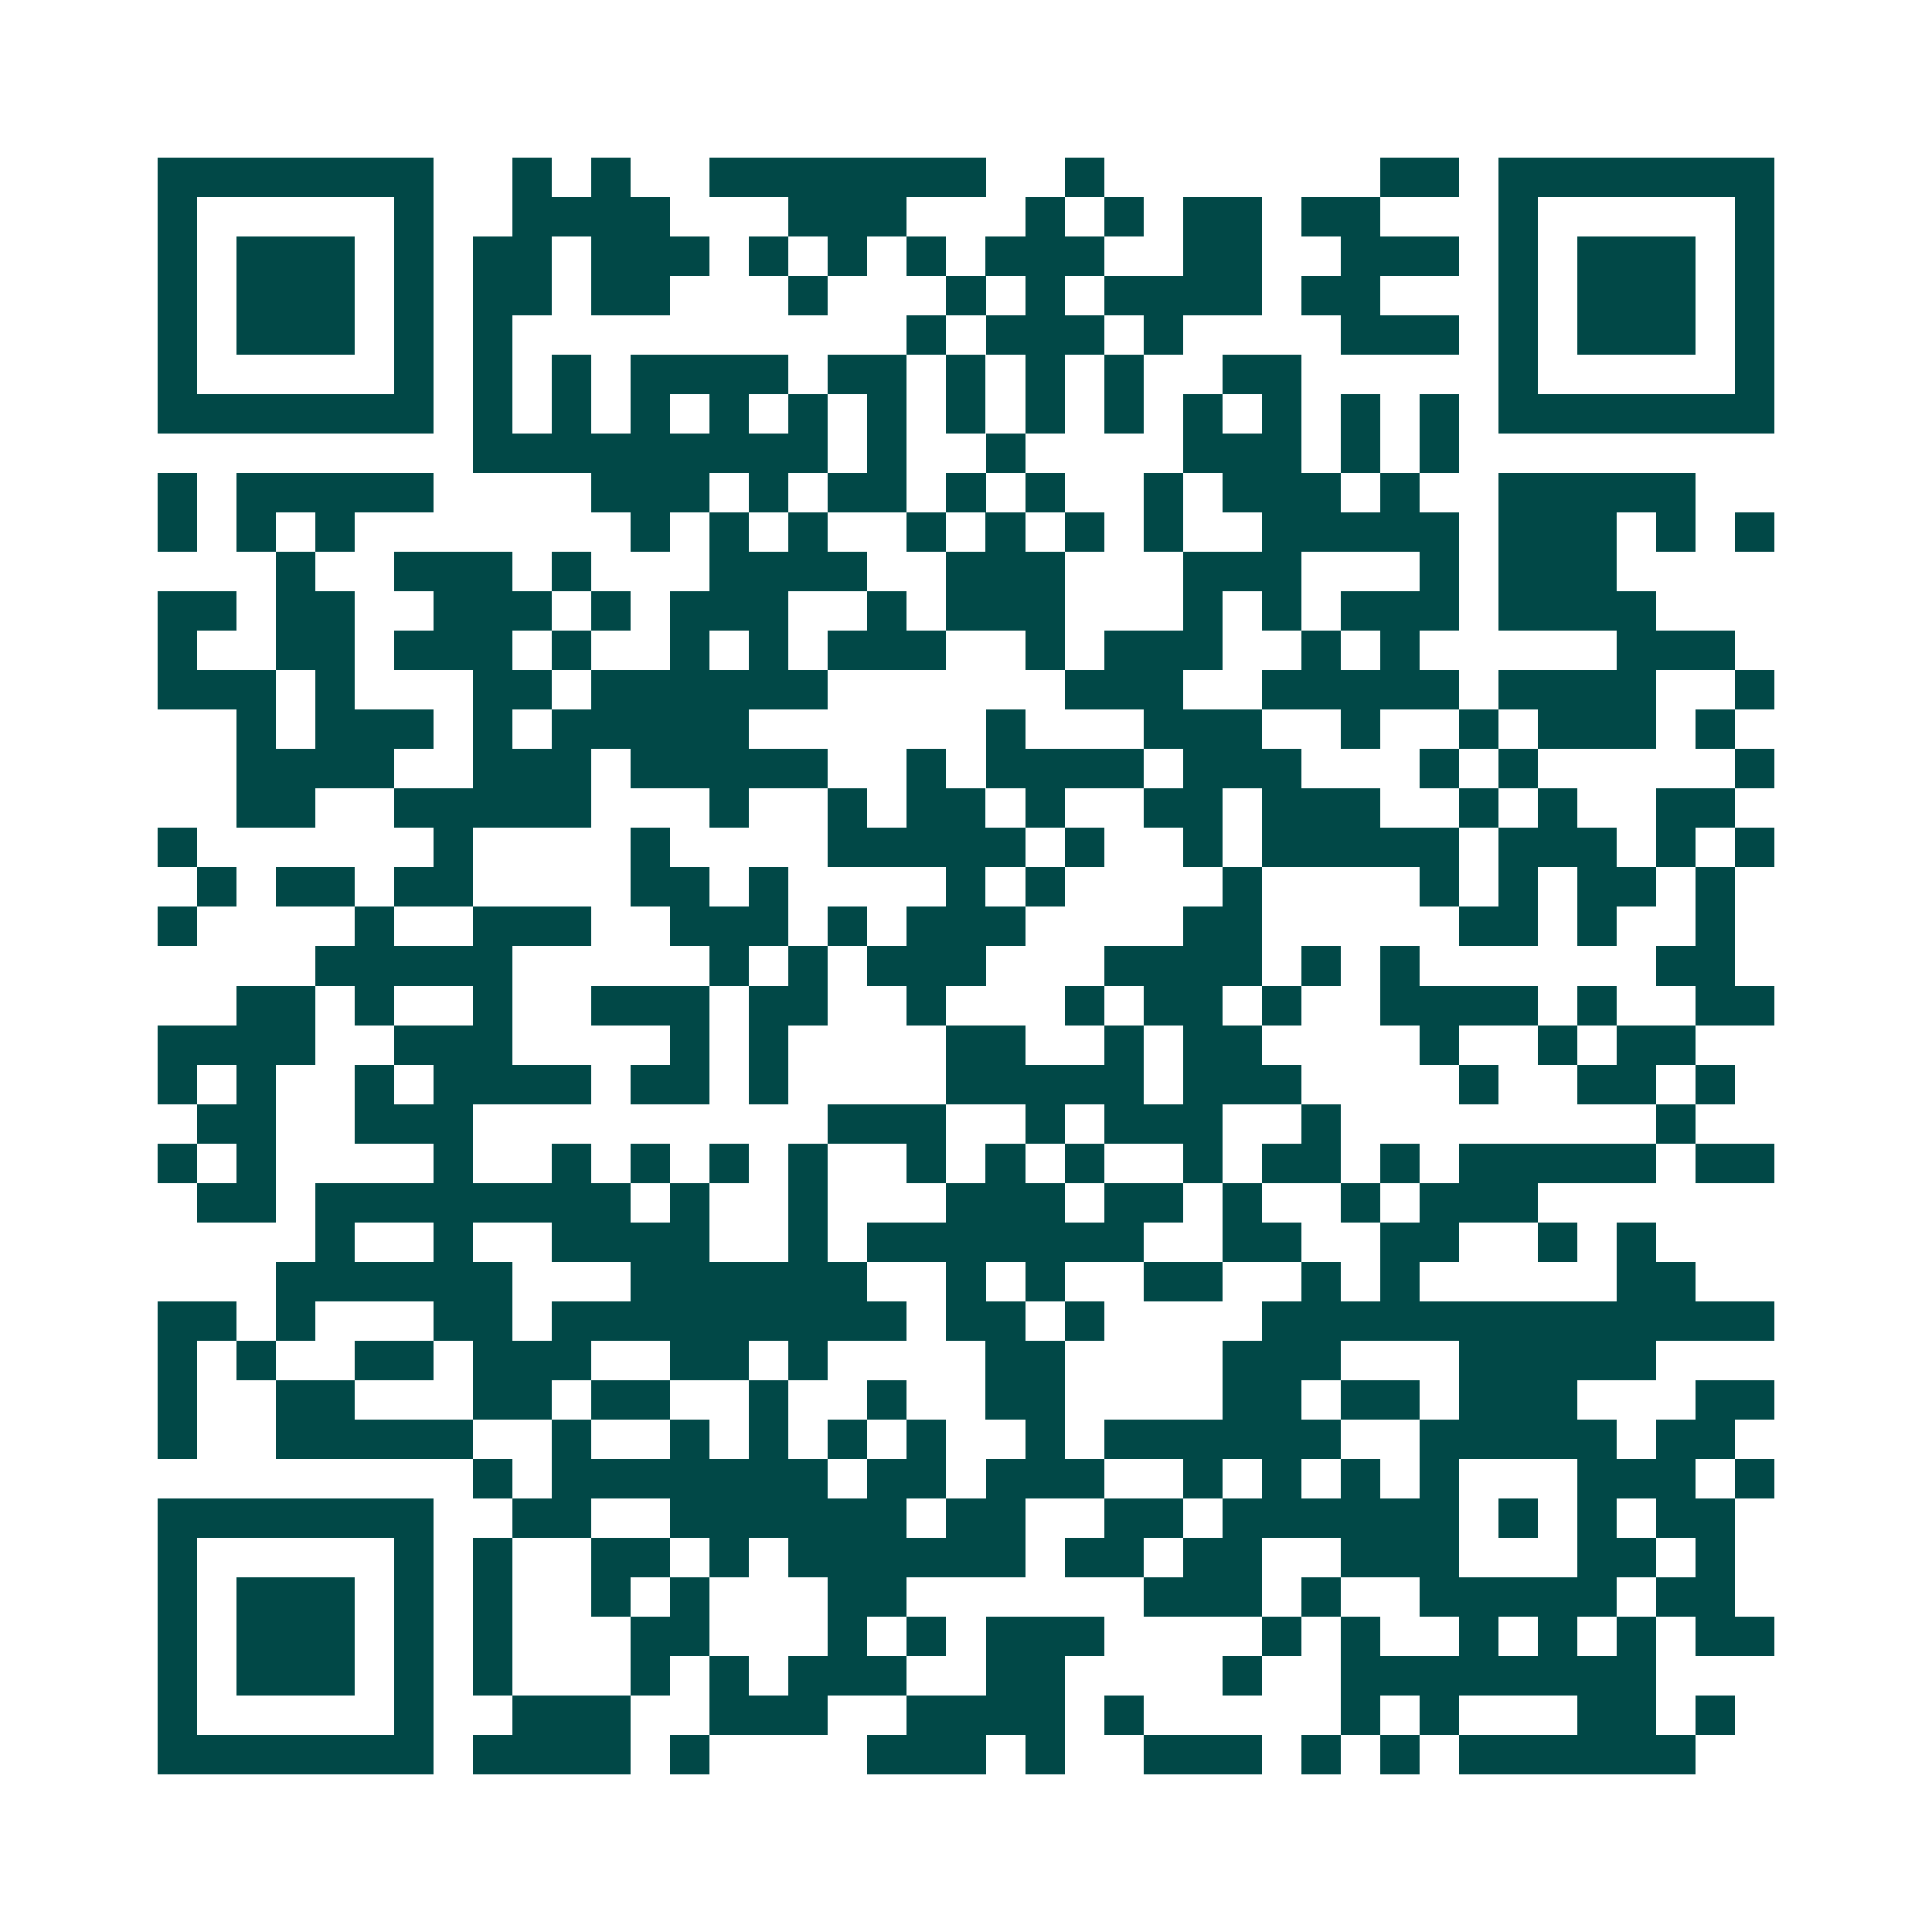 <svg xmlns="http://www.w3.org/2000/svg" width="200" height="200" viewBox="0 0 49 49" shape-rendering="crispEdges"><path fill="#ffffff" d="M0 0h49v49H0z"/><path stroke="#014847" d="M4 4.5h7m2 0h1m1 0h1m2 0h7m2 0h1m7 0h2m1 0h7M4 5.5h1m5 0h1m2 0h4m3 0h3m3 0h1m1 0h1m1 0h2m1 0h2m3 0h1m5 0h1M4 6.5h1m1 0h3m1 0h1m1 0h2m1 0h3m1 0h1m1 0h1m1 0h1m1 0h3m2 0h2m2 0h3m1 0h1m1 0h3m1 0h1M4 7.5h1m1 0h3m1 0h1m1 0h2m1 0h2m3 0h1m3 0h1m1 0h1m1 0h4m1 0h2m3 0h1m1 0h3m1 0h1M4 8.5h1m1 0h3m1 0h1m1 0h1m10 0h1m1 0h3m1 0h1m4 0h3m1 0h1m1 0h3m1 0h1M4 9.5h1m5 0h1m1 0h1m1 0h1m1 0h4m1 0h2m1 0h1m1 0h1m1 0h1m2 0h2m5 0h1m5 0h1M4 10.5h7m1 0h1m1 0h1m1 0h1m1 0h1m1 0h1m1 0h1m1 0h1m1 0h1m1 0h1m1 0h1m1 0h1m1 0h1m1 0h1m1 0h7M12 11.5h9m1 0h1m2 0h1m4 0h3m1 0h1m1 0h1M4 12.5h1m1 0h5m4 0h3m1 0h1m1 0h2m1 0h1m1 0h1m2 0h1m1 0h3m1 0h1m2 0h5M4 13.5h1m1 0h1m1 0h1m7 0h1m1 0h1m1 0h1m2 0h1m1 0h1m1 0h1m1 0h1m2 0h5m1 0h3m1 0h1m1 0h1M7 14.5h1m2 0h3m1 0h1m3 0h4m2 0h3m3 0h3m3 0h1m1 0h3M4 15.5h2m1 0h2m2 0h3m1 0h1m1 0h3m2 0h1m1 0h3m3 0h1m1 0h1m1 0h3m1 0h4M4 16.5h1m2 0h2m1 0h3m1 0h1m2 0h1m1 0h1m1 0h3m2 0h1m1 0h3m2 0h1m1 0h1m5 0h3M4 17.5h3m1 0h1m3 0h2m1 0h6m6 0h3m2 0h5m1 0h4m2 0h1M6 18.5h1m1 0h3m1 0h1m1 0h5m6 0h1m3 0h3m2 0h1m2 0h1m1 0h3m1 0h1M6 19.5h4m2 0h3m1 0h5m2 0h1m1 0h4m1 0h3m3 0h1m1 0h1m5 0h1M6 20.5h2m2 0h5m3 0h1m2 0h1m1 0h2m1 0h1m2 0h2m1 0h3m2 0h1m1 0h1m2 0h2M4 21.5h1m6 0h1m4 0h1m4 0h5m1 0h1m2 0h1m1 0h5m1 0h3m1 0h1m1 0h1M5 22.5h1m1 0h2m1 0h2m4 0h2m1 0h1m4 0h1m1 0h1m4 0h1m4 0h1m1 0h1m1 0h2m1 0h1M4 23.5h1m4 0h1m2 0h3m2 0h3m1 0h1m1 0h3m4 0h2m5 0h2m1 0h1m2 0h1M8 24.5h5m5 0h1m1 0h1m1 0h3m3 0h4m1 0h1m1 0h1m6 0h2M6 25.5h2m1 0h1m2 0h1m2 0h3m1 0h2m2 0h1m3 0h1m1 0h2m1 0h1m2 0h4m1 0h1m2 0h2M4 26.5h4m2 0h3m4 0h1m1 0h1m4 0h2m2 0h1m1 0h2m4 0h1m2 0h1m1 0h2M4 27.5h1m1 0h1m2 0h1m1 0h4m1 0h2m1 0h1m4 0h5m1 0h3m4 0h1m2 0h2m1 0h1M5 28.5h2m2 0h3m9 0h3m2 0h1m1 0h3m2 0h1m8 0h1M4 29.5h1m1 0h1m4 0h1m2 0h1m1 0h1m1 0h1m1 0h1m2 0h1m1 0h1m1 0h1m2 0h1m1 0h2m1 0h1m1 0h5m1 0h2M5 30.5h2m1 0h8m1 0h1m2 0h1m3 0h3m1 0h2m1 0h1m2 0h1m1 0h3M8 31.5h1m2 0h1m2 0h4m2 0h1m1 0h7m2 0h2m2 0h2m2 0h1m1 0h1M7 32.5h6m3 0h6m2 0h1m1 0h1m2 0h2m2 0h1m1 0h1m5 0h2M4 33.5h2m1 0h1m3 0h2m1 0h9m1 0h2m1 0h1m4 0h13M4 34.5h1m1 0h1m2 0h2m1 0h3m2 0h2m1 0h1m4 0h2m4 0h3m3 0h5M4 35.5h1m2 0h2m3 0h2m1 0h2m2 0h1m2 0h1m2 0h2m4 0h2m1 0h2m1 0h3m3 0h2M4 36.5h1m2 0h5m2 0h1m2 0h1m1 0h1m1 0h1m1 0h1m2 0h1m1 0h6m2 0h5m1 0h2M12 37.5h1m1 0h7m1 0h2m1 0h3m2 0h1m1 0h1m1 0h1m1 0h1m3 0h3m1 0h1M4 38.5h7m2 0h2m2 0h6m1 0h2m2 0h2m1 0h6m1 0h1m1 0h1m1 0h2M4 39.5h1m5 0h1m1 0h1m2 0h2m1 0h1m1 0h6m1 0h2m1 0h2m2 0h3m3 0h2m1 0h1M4 40.5h1m1 0h3m1 0h1m1 0h1m2 0h1m1 0h1m3 0h2m6 0h3m1 0h1m2 0h5m1 0h2M4 41.5h1m1 0h3m1 0h1m1 0h1m3 0h2m3 0h1m1 0h1m1 0h3m4 0h1m1 0h1m2 0h1m1 0h1m1 0h1m1 0h2M4 42.5h1m1 0h3m1 0h1m1 0h1m3 0h1m1 0h1m1 0h3m2 0h2m4 0h1m2 0h8M4 43.5h1m5 0h1m2 0h3m2 0h3m2 0h4m1 0h1m5 0h1m1 0h1m3 0h2m1 0h1M4 44.5h7m1 0h4m1 0h1m4 0h3m1 0h1m2 0h3m1 0h1m1 0h1m1 0h6"/></svg>
